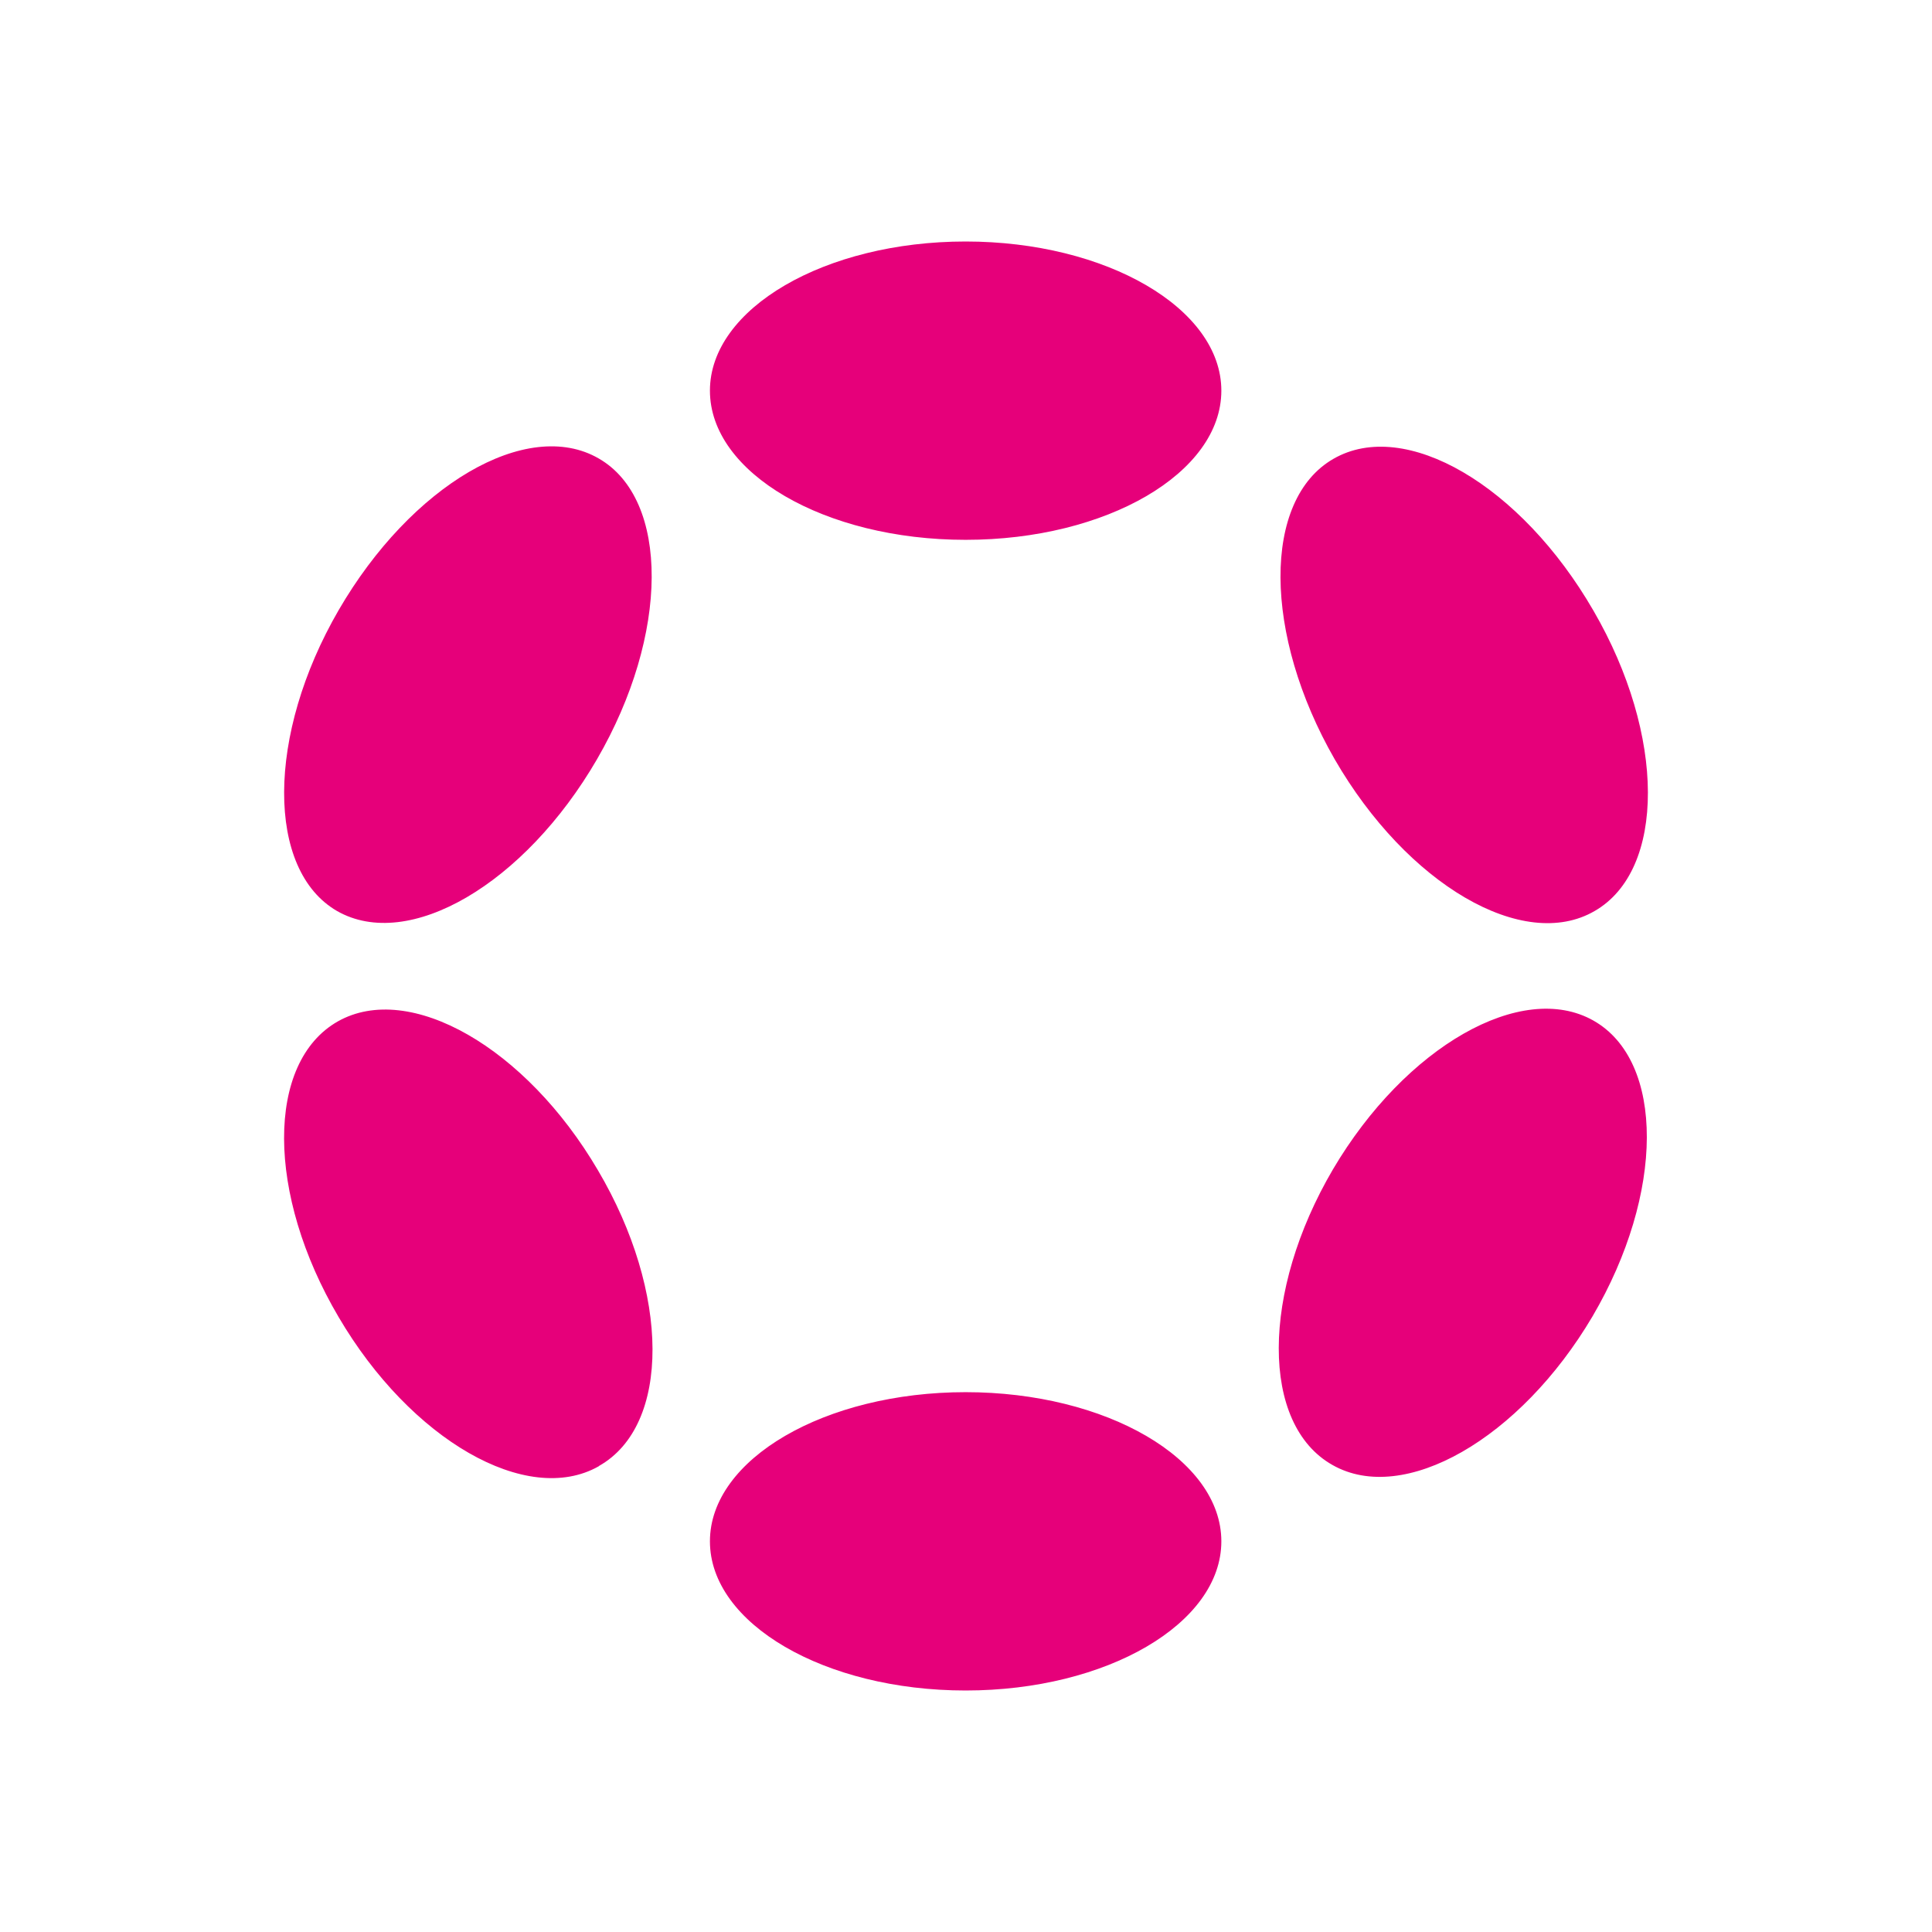 <svg xmlns="http://www.w3.org/2000/svg" width="1em" height="1em" viewBox="0 0 24 24"><path fill="#E6007A" d="M15.172 4.853c0 1.022-1.424 1.853-3.177 1.853c-1.752 0-3.176-.831-3.176-1.853S10.249 3 11.995 3c1.748 0 3.177.831 3.177 1.853m0 14.294c0 1.022-1.424 1.853-3.177 1.853c-1.752 0-3.176-.831-3.176-1.853s1.43-1.853 3.176-1.853c1.748 0 3.177.831 3.177 1.853M7.416 9.432c.9-1.55.905-3.23.021-3.737c-.89-.514-2.33.333-3.23 1.884c-.9 1.552-.9 3.23-.02 3.738c.889.508 2.329-.334 3.229-1.885m12.378 3.246c.889.503.884 2.149-.011 3.674c-.9 1.524-2.345 2.35-3.23 1.847c-.894-.503-.889-2.15.006-3.674c.9-1.524 2.345-2.35 3.235-1.847M7.442 18.21c.89-.503.885-2.15-.015-3.674c-.895-1.525-2.34-2.35-3.23-1.848c-.895.508-.89 2.15.01 3.674c.895 1.525 2.34 2.356 3.23 1.853zM19.794 7.585c.9 1.55.9 3.224.015 3.732c-.884.514-2.329-.328-3.229-1.885c-.89-1.55-.9-3.224-.016-3.732c.89-.514 2.33.328 3.23 1.885"/></svg>